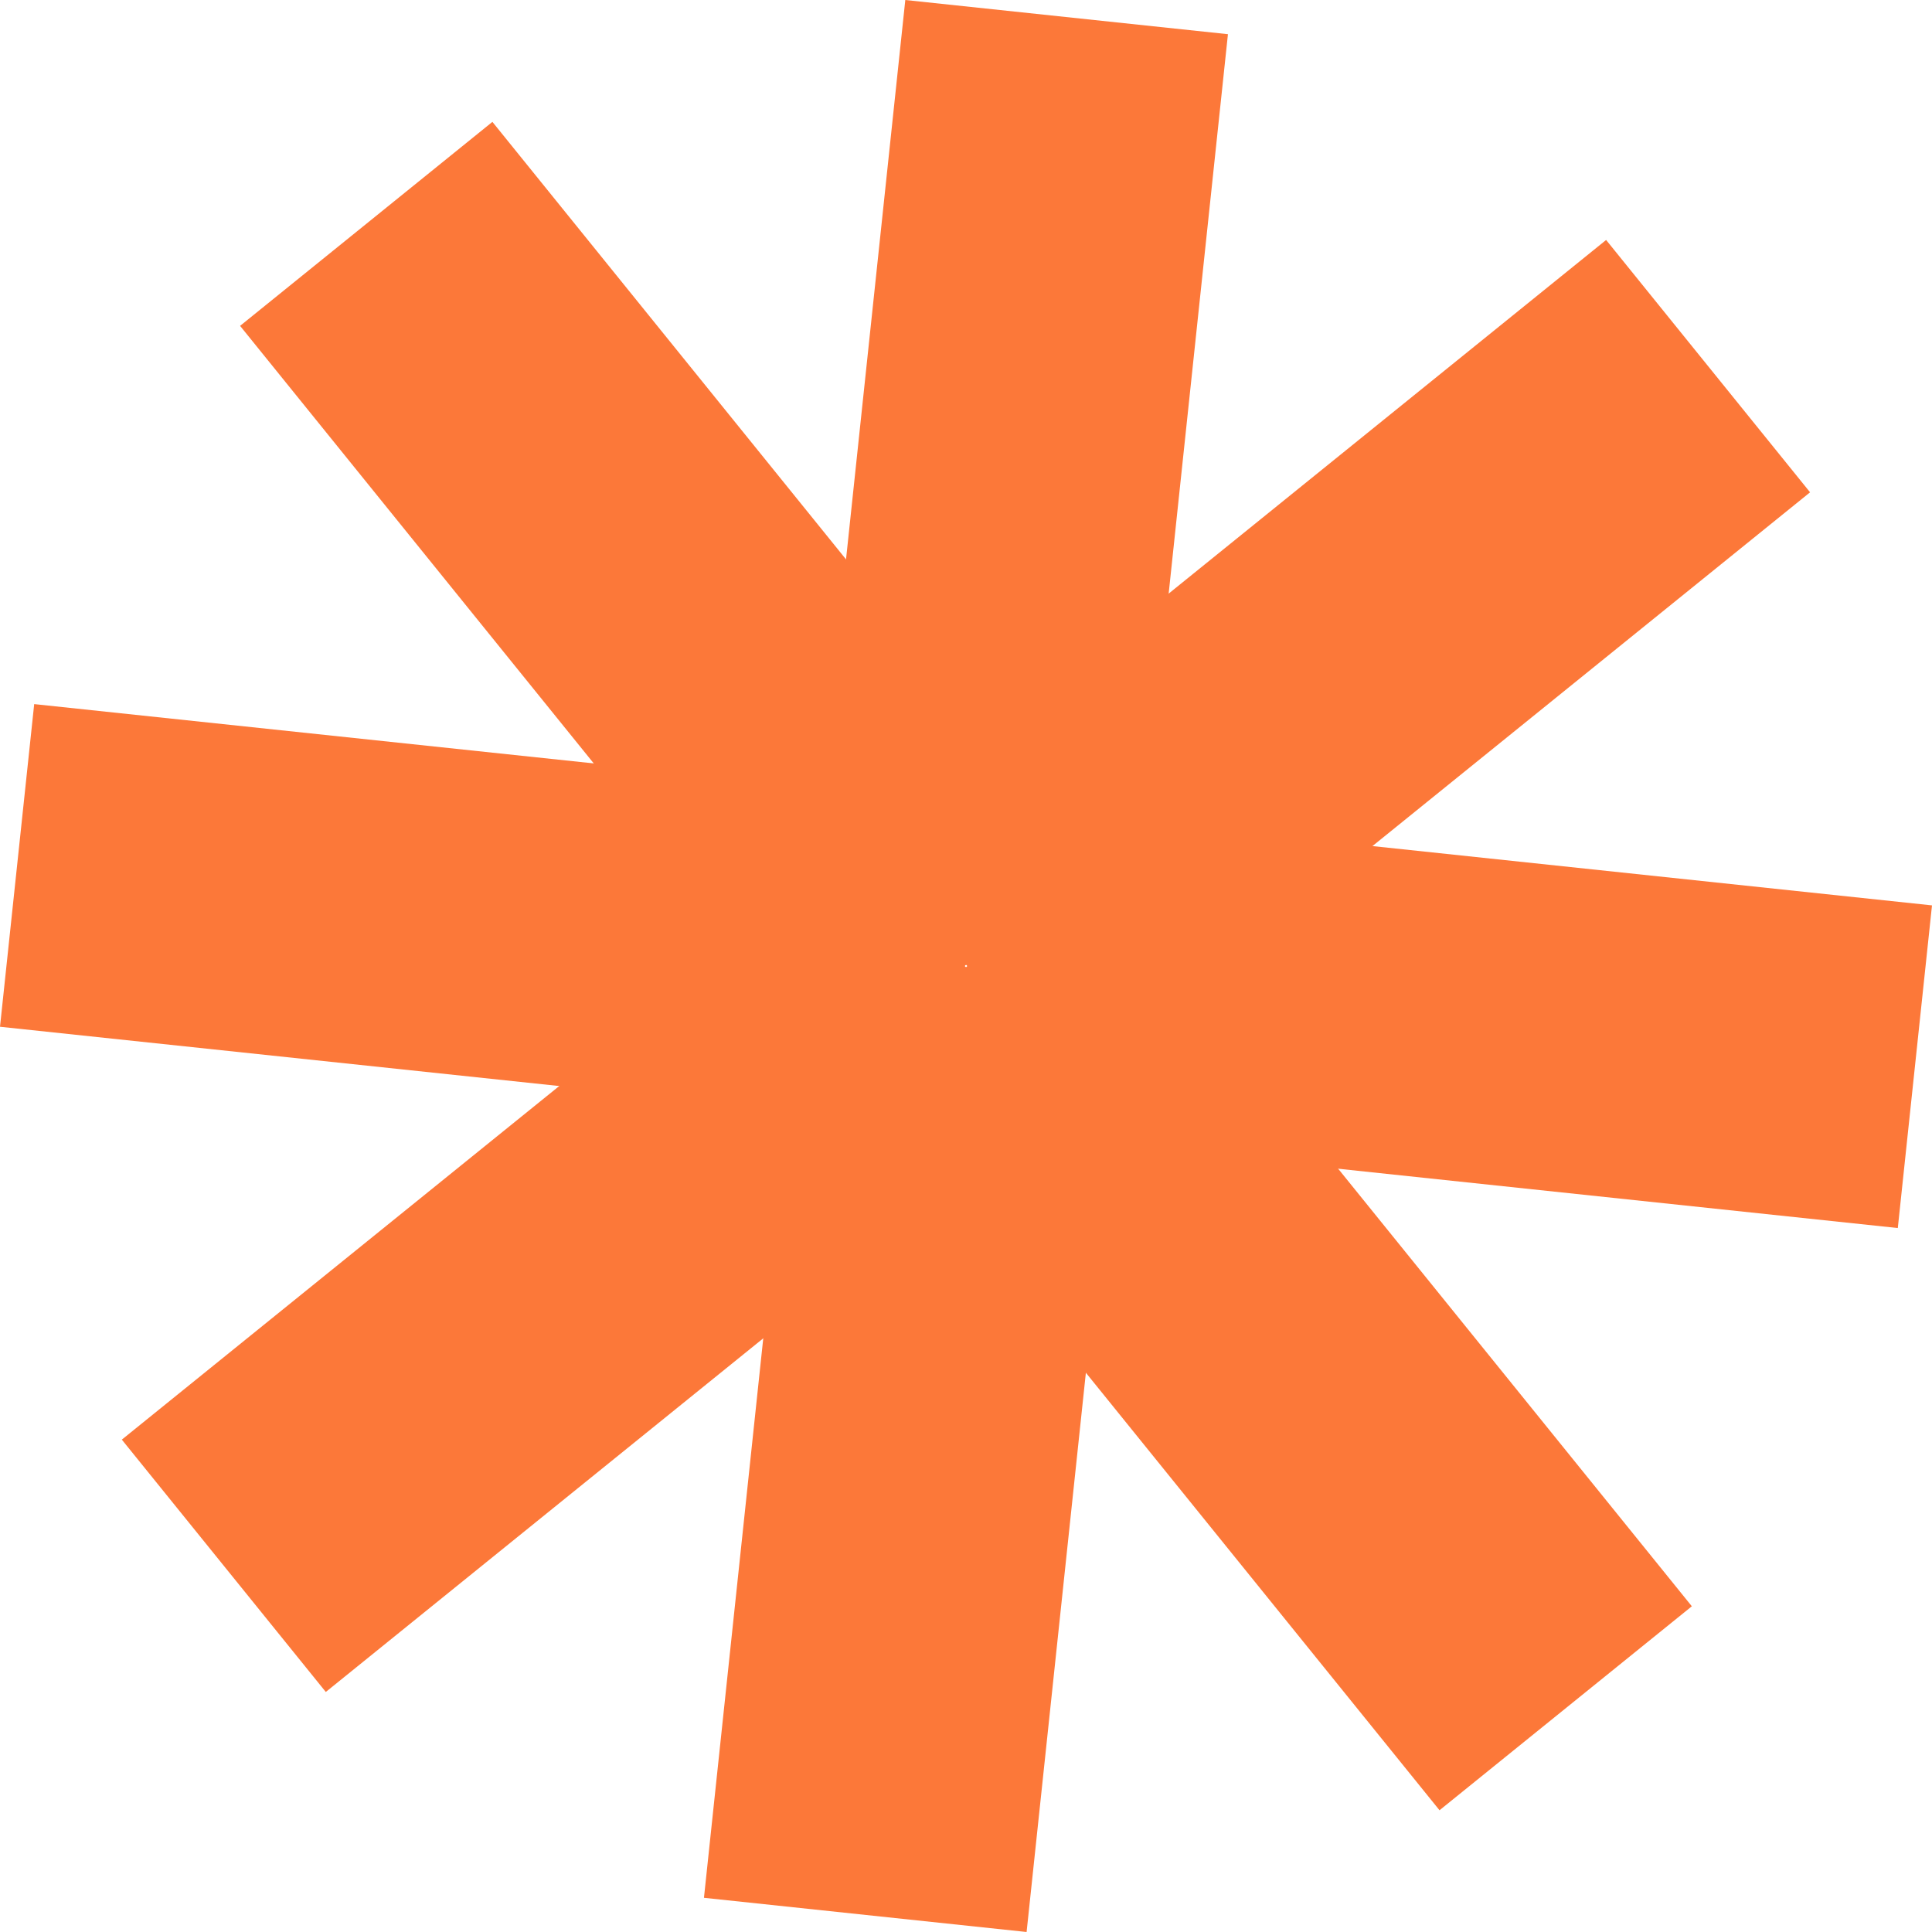 <?xml version="1.0" encoding="UTF-8"?> <svg xmlns="http://www.w3.org/2000/svg" width="120" height="120" viewBox="0 0 120 120" fill="none"><path d="M43.724 117.876L63.764 120L70.004 61.126L49.964 59.002L43.724 117.876Z" fill="#FC7839"></path><path d="M7.567 89.418L20.236 105.091L66.276 67.873L53.607 52.2L7.567 89.418Z" fill="#FC7839"></path><path d="M2.124 43.733L0 63.774L58.871 70.014L60.995 49.973L2.124 43.733Z" fill="#FC7839"></path><path d="M30.584 7.57L14.912 20.24L52.128 66.282L67.8 53.613L30.584 7.57Z" fill="#FC7839"></path><path d="M76.27 2.124L56.23 0L49.991 58.874L70.031 60.998L76.27 2.124Z" fill="#FC7839"></path><path d="M112.427 30.578L99.759 14.905L53.719 52.123L66.388 67.796L112.427 30.578Z" fill="#FC7839"></path><path d="M117.876 76.276L120 56.235L61.129 49.995L59.005 70.036L117.876 76.276Z" fill="#FC7839"></path><path d="M89.411 112.438L105.083 99.769L67.868 53.727L52.195 66.396L89.411 112.438Z" fill="#FC7839"></path></svg> 
